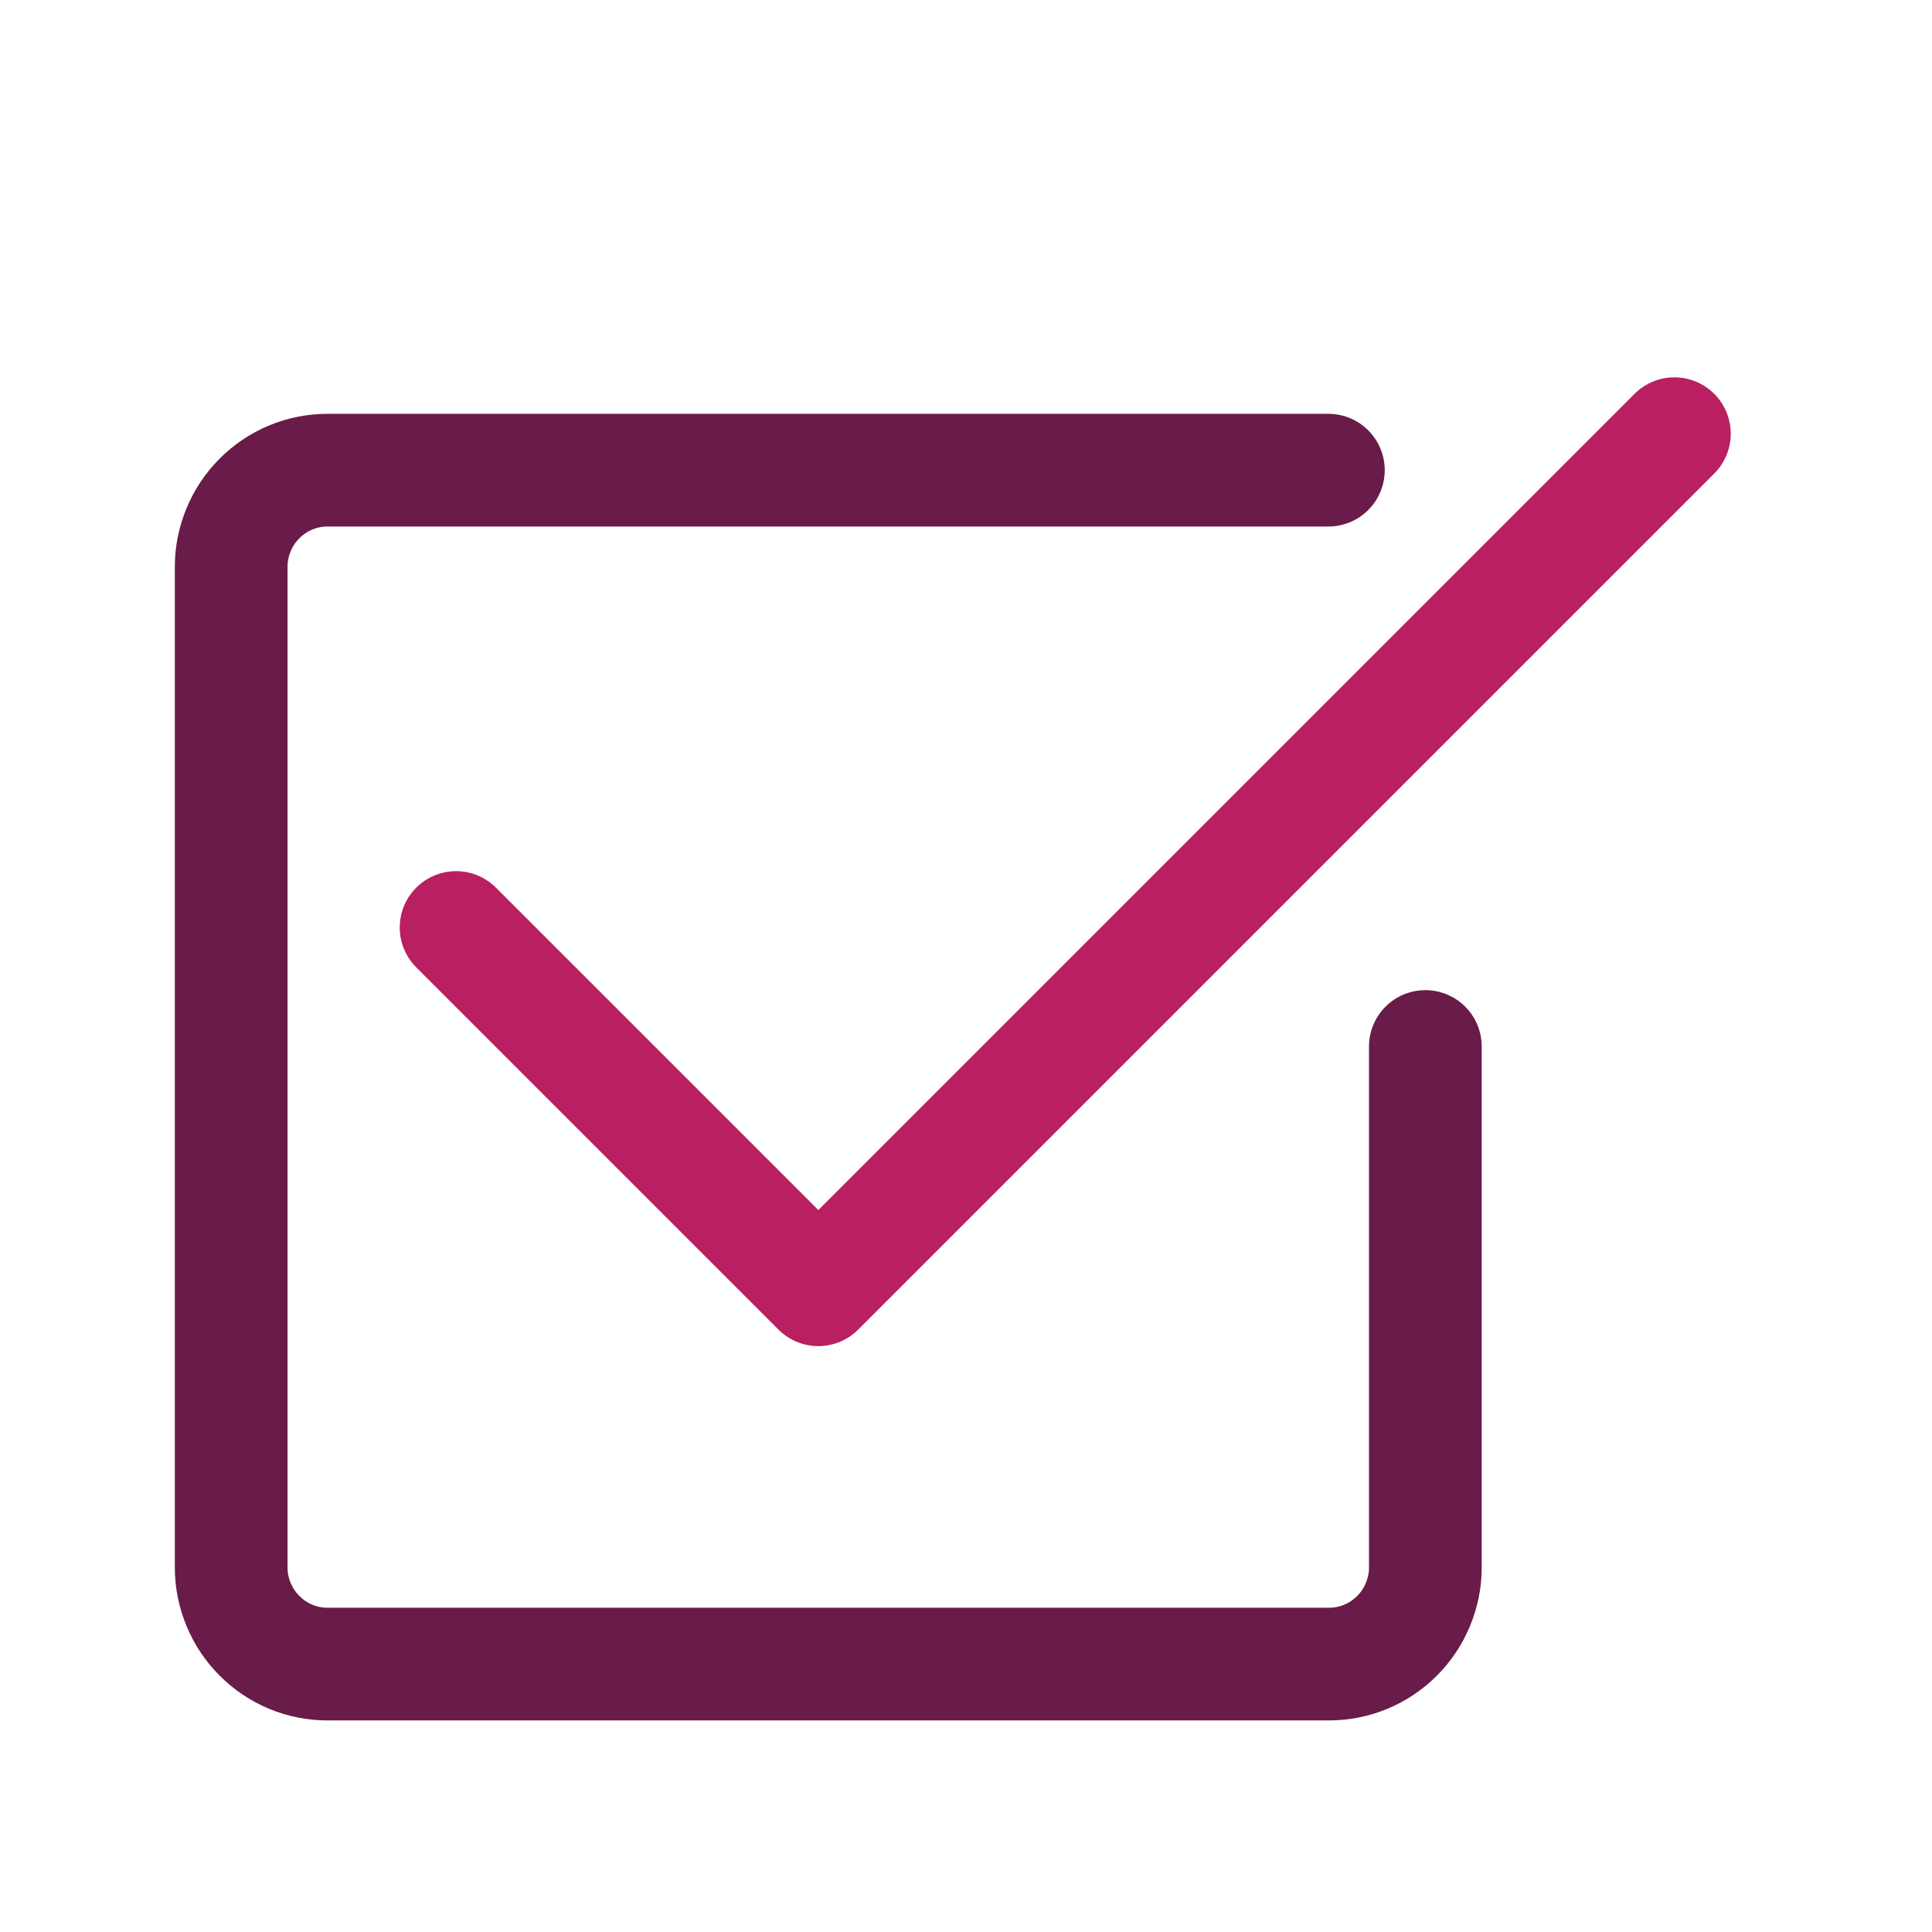 <svg xmlns="http://www.w3.org/2000/svg" xmlns:xlink="http://www.w3.org/1999/xlink" width="80" zoomAndPan="magnify" viewBox="0 0 60 60" height="80" preserveAspectRatio="xMidYMid meet" version="1.0"><rect x="-6" width="72" fill="#ffffff" y="-6" height="72" fill-opacity="1"/><rect x="-6" width="72" fill="#ffffff" y="-6" height="72" fill-opacity="1"/><path stroke-linecap="round" transform="matrix(0.5, 0, 0, 0.5, 0, 0)" fill="none" stroke-linejoin="round" d="M 28.328 57.609 L 50.828 80.109 L 104 26.937 " stroke="#b91f61" stroke-width="7" stroke-opacity="1" stroke-miterlimit="4"/><path stroke-linecap="round" transform="matrix(0.5, 0, 0, 0.5, 0, 0)" fill="none" stroke-linejoin="round" d="M 88.531 65 L 88.531 97.359 C 88.531 98.156 88.375 98.922 88.07 99.656 C 87.766 100.391 87.336 101.039 86.773 101.602 C 86.211 102.164 85.562 102.602 84.828 102.906 C 84.094 103.211 83.328 103.359 82.531 103.359 L 20.359 103.359 C 19.562 103.359 18.797 103.211 18.062 102.906 C 17.328 102.602 16.68 102.164 16.117 101.602 C 15.555 101.039 15.125 100.391 14.82 99.656 C 14.516 98.922 14.359 98.156 14.359 97.359 L 14.359 35.203 C 14.359 34.406 14.516 33.641 14.82 32.906 C 15.125 32.172 15.555 31.523 16.117 30.961 C 16.68 30.398 17.328 29.961 18.062 29.656 C 18.797 29.352 19.562 29.203 20.359 29.203 L 82.508 29.203 " stroke="#691b49" stroke-width="7" stroke-opacity="1" stroke-miterlimit="4"/></svg>